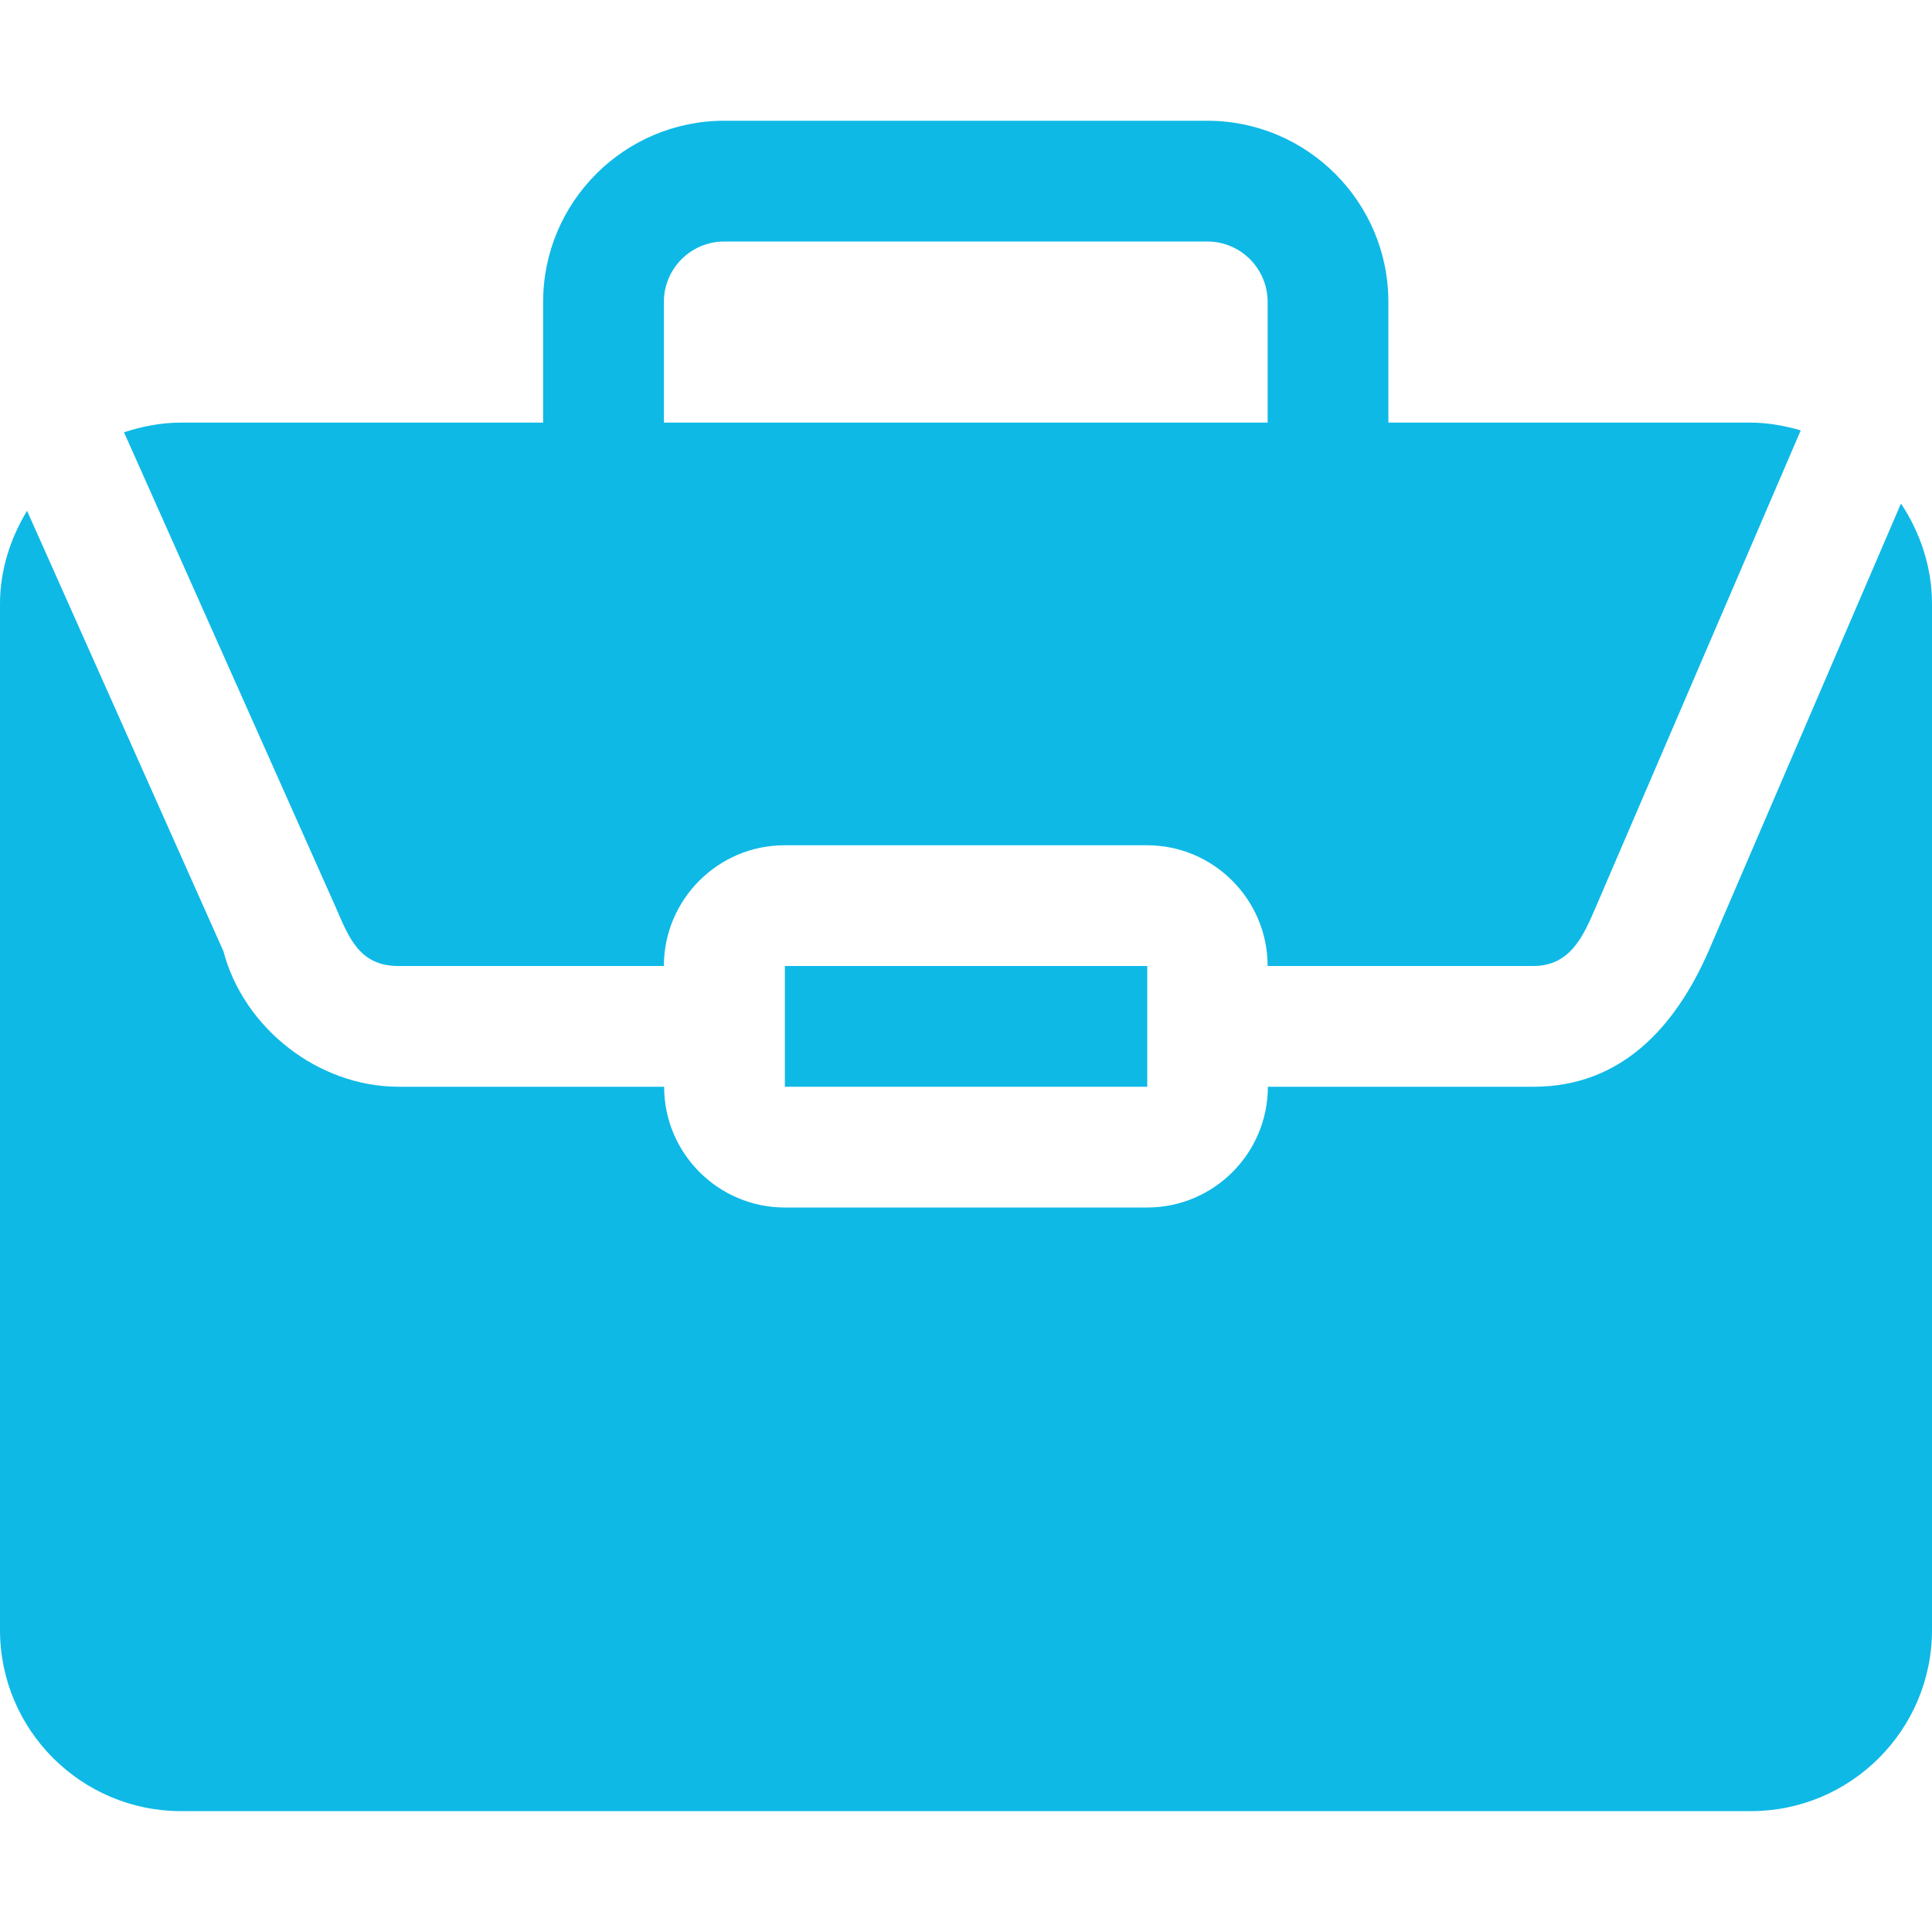 <svg width="16" height="16" viewBox="0 0 16 16" fill="none" xmlns="http://www.w3.org/2000/svg">
<g clip-path="url(#clip0_1701_2841)">
<path d="M2.781 7.515C2.888 7.762 2.976 8 3.298 8H5.498C5.498 7.449 5.947 7 6.498 7H9.498C10.05 7 10.498 7.449 10.498 8H12.698C13.007 8 13.114 7.749 13.217 7.509L14.913 3.564C14.779 3.526 14.642 3.5 14.498 3.5H11.498V2.5C11.498 1.673 10.825 1 9.998 1H5.998C5.171 1 4.498 1.673 4.498 2.5V3.5H1.498C1.334 3.5 1.177 3.531 1.027 3.58C1.027 3.58 2.778 7.508 2.781 7.515ZM5.498 2.5C5.498 2.224 5.722 2 5.998 2H9.998C10.274 2 10.498 2.224 10.498 2.5V3.5H5.498V2.5Z" fill="#0EB9E6"/>
<path d="M15.743 4.17C15.743 4.17 14.154 7.867 14.15 7.876C13.877 8.5 13.431 9 12.7 9H10.5C10.5 9.551 10.052 10 9.5 10H6.5C5.948 10 5.5 9.551 5.5 9H3.3C2.639 9 2.019 8.518 1.85 7.877L0.224 4.23C0.083 4.463 0 4.728 0 5V13.499C0 14.327 0.673 14.999 1.5 14.999H14.5C15.327 14.999 16 14.327 16 13.499V5C16 4.704 15.906 4.415 15.743 4.17Z" fill="#0EB9E6"/>
<path d="M6.5 8H9.501V9H6.5V8Z" fill="#0EB9E6"/>
</g>
<defs>
<clipPath id="clip0_1701_2841">
<rect width="16" height="16" fill="white"/>
</clipPath>
</defs>
</svg>
